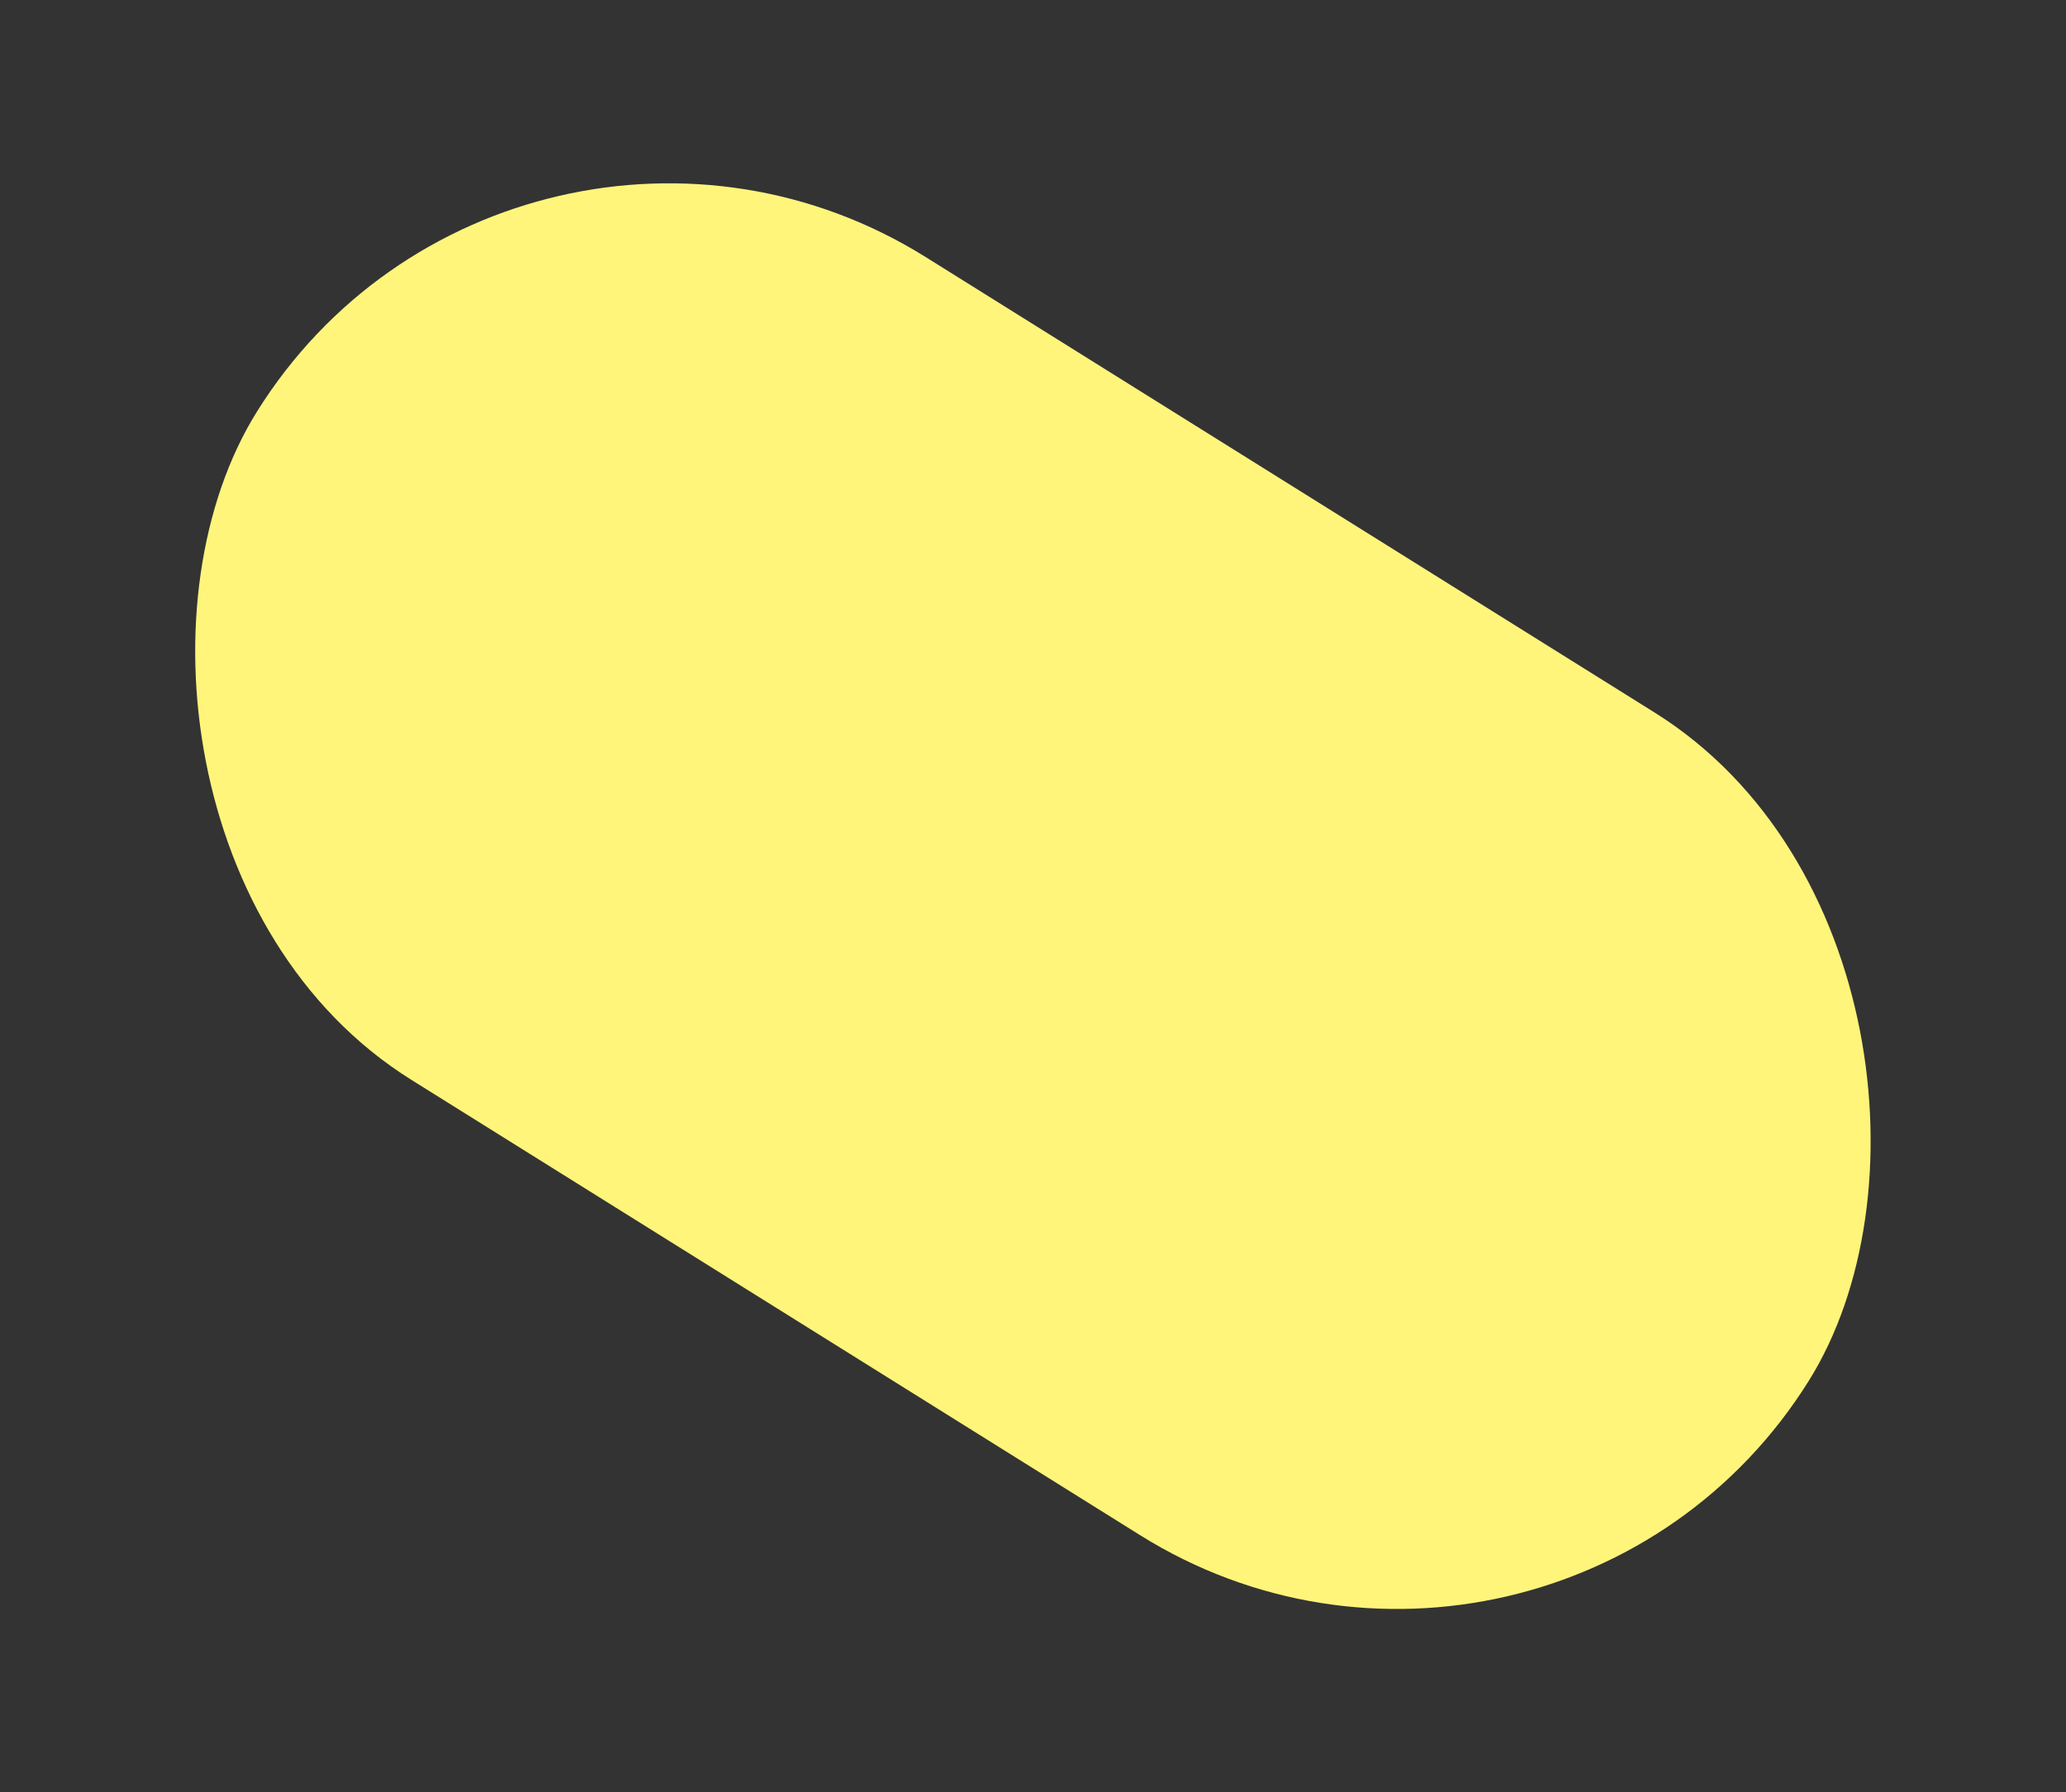 <svg xmlns="http://www.w3.org/2000/svg" width="2173.54" height="1885.952" viewBox="0 0 2173.54 1885.952">
  <rect x="0" y="0" width="2173.54" height="1885.952" fill="#333333" stroke="none"/>
  <rect id="Rectangle_948" data-name="Rectangle 948" width="1925" height="1021" rx="510.5" transform="matrix(0.848, 0.53, -0.53, 0.848, 541.048, 0)" fill="#fff57b"/>
</svg>
